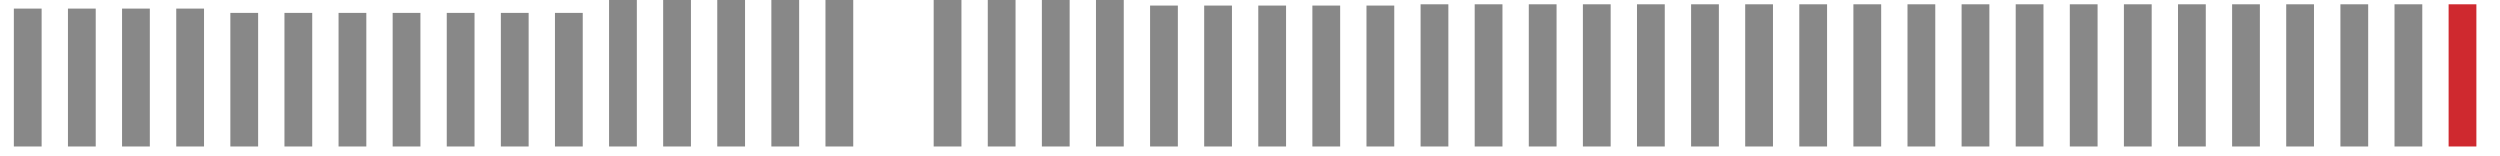 <?xml version="1.0"?>
<svg height="16" version="1.1" width="256" xmlns:xlink="http://www.w3.org/1999/xlink" xmlns="http://www.w3.org/2000/svg"><g><g fill="none" stroke-width="2.844px" stroke="#888"><line x1="2.84" x2="2.84" y1="0.88" y2="15.00" /><line x1="8.38" x2="8.38" y1="0.88" y2="15.00" /><line x1="13.92" x2="13.92" y1="0.88" y2="15.00" /><line x1="19.47" x2="19.47" y1="0.88" y2="15.00" /><line x1="25.01" x2="25.01" y1="1.32" y2="15.00" /><line x1="30.55" x2="30.55" y1="1.32" y2="15.00" /><line x1="36.09" x2="36.09" y1="1.32" y2="15.00" /><line x1="41.63" x2="41.63" y1="1.32" y2="15.00" /><line x1="47.17" x2="47.17" y1="1.32" y2="15.00" /><line x1="52.71" x2="52.71" y1="1.32" y2="15.00" /><line x1="58.25" x2="58.25" y1="1.32" y2="15.00" /><line x1="63.79" x2="63.79" y1="0.00" y2="15.00" /><line x1="69.33" x2="69.33" y1="0.00" y2="15.00" /><line x1="74.87" x2="74.87" y1="0.00" y2="15.00" /><line x1="80.41" x2="80.41" y1="0.00" y2="15.00" /><line x1="85.95" x2="85.95" y1="0.00" y2="15.00" /><line x1="97.03" x2="97.03" y1="0.00" y2="15.00" /><line x1="102.57" x2="102.57" y1="0.00" y2="15.00" /><line x1="108.11" x2="108.11" y1="0.00" y2="15.00" /><line x1="113.65" x2="113.65" y1="0.00" y2="15.00" /><line x1="119.19" x2="119.19" y1="0.57" y2="15.00" /><line x1="124.73" x2="124.73" y1="0.57" y2="15.00" /><line x1="130.27" x2="130.27" y1="0.57" y2="15.00" /><line x1="135.81" x2="135.81" y1="0.57" y2="15.00" /><line x1="141.35" x2="141.35" y1="0.57" y2="15.00" /><line x1="146.89" x2="146.89" y1="0.44" y2="15.00" /><line x1="152.43" x2="152.43" y1="0.44" y2="15.00" /><line x1="157.97" x2="157.97" y1="0.44" y2="15.00" /><line x1="163.51" x2="163.51" y1="0.44" y2="15.00" /><line x1="169.05" x2="169.05" y1="0.44" y2="15.00" /><line x1="174.59" x2="174.59" y1="0.44" y2="15.00" /><line x1="180.13" x2="180.13" y1="0.44" y2="15.00" /><line x1="185.67" x2="185.67" y1="0.44" y2="15.00" /><line x1="191.21" x2="191.21" y1="0.44" y2="15.00" /><line x1="196.75" x2="196.75" y1="0.44" y2="15.00" /><line x1="202.29" x2="202.29" y1="0.44" y2="15.00" /><line x1="207.83" x2="207.83" y1="0.44" y2="15.00" /><line x1="213.37" x2="213.37" y1="0.44" y2="15.00" /><line x1="218.91" x2="218.91" y1="0.44" y2="15.00" /><line x1="224.45" x2="224.45" y1="0.44" y2="15.00" /><line x1="229.99" x2="229.99" y1="0.44" y2="15.00" /><line x1="235.53" x2="235.53" y1="0.44" y2="15.00" /><line x1="241.08" x2="241.08" y1="0.44" y2="15.00" /><line x1="246.62" x2="246.62" y1="0.44" y2="15.00" /></g><g fill="none" stroke-width="2.844px" stroke="#cf292f"><line x1="252.16" x2="252.16" y1="0.44" y2="15.00" /></g></g></svg>